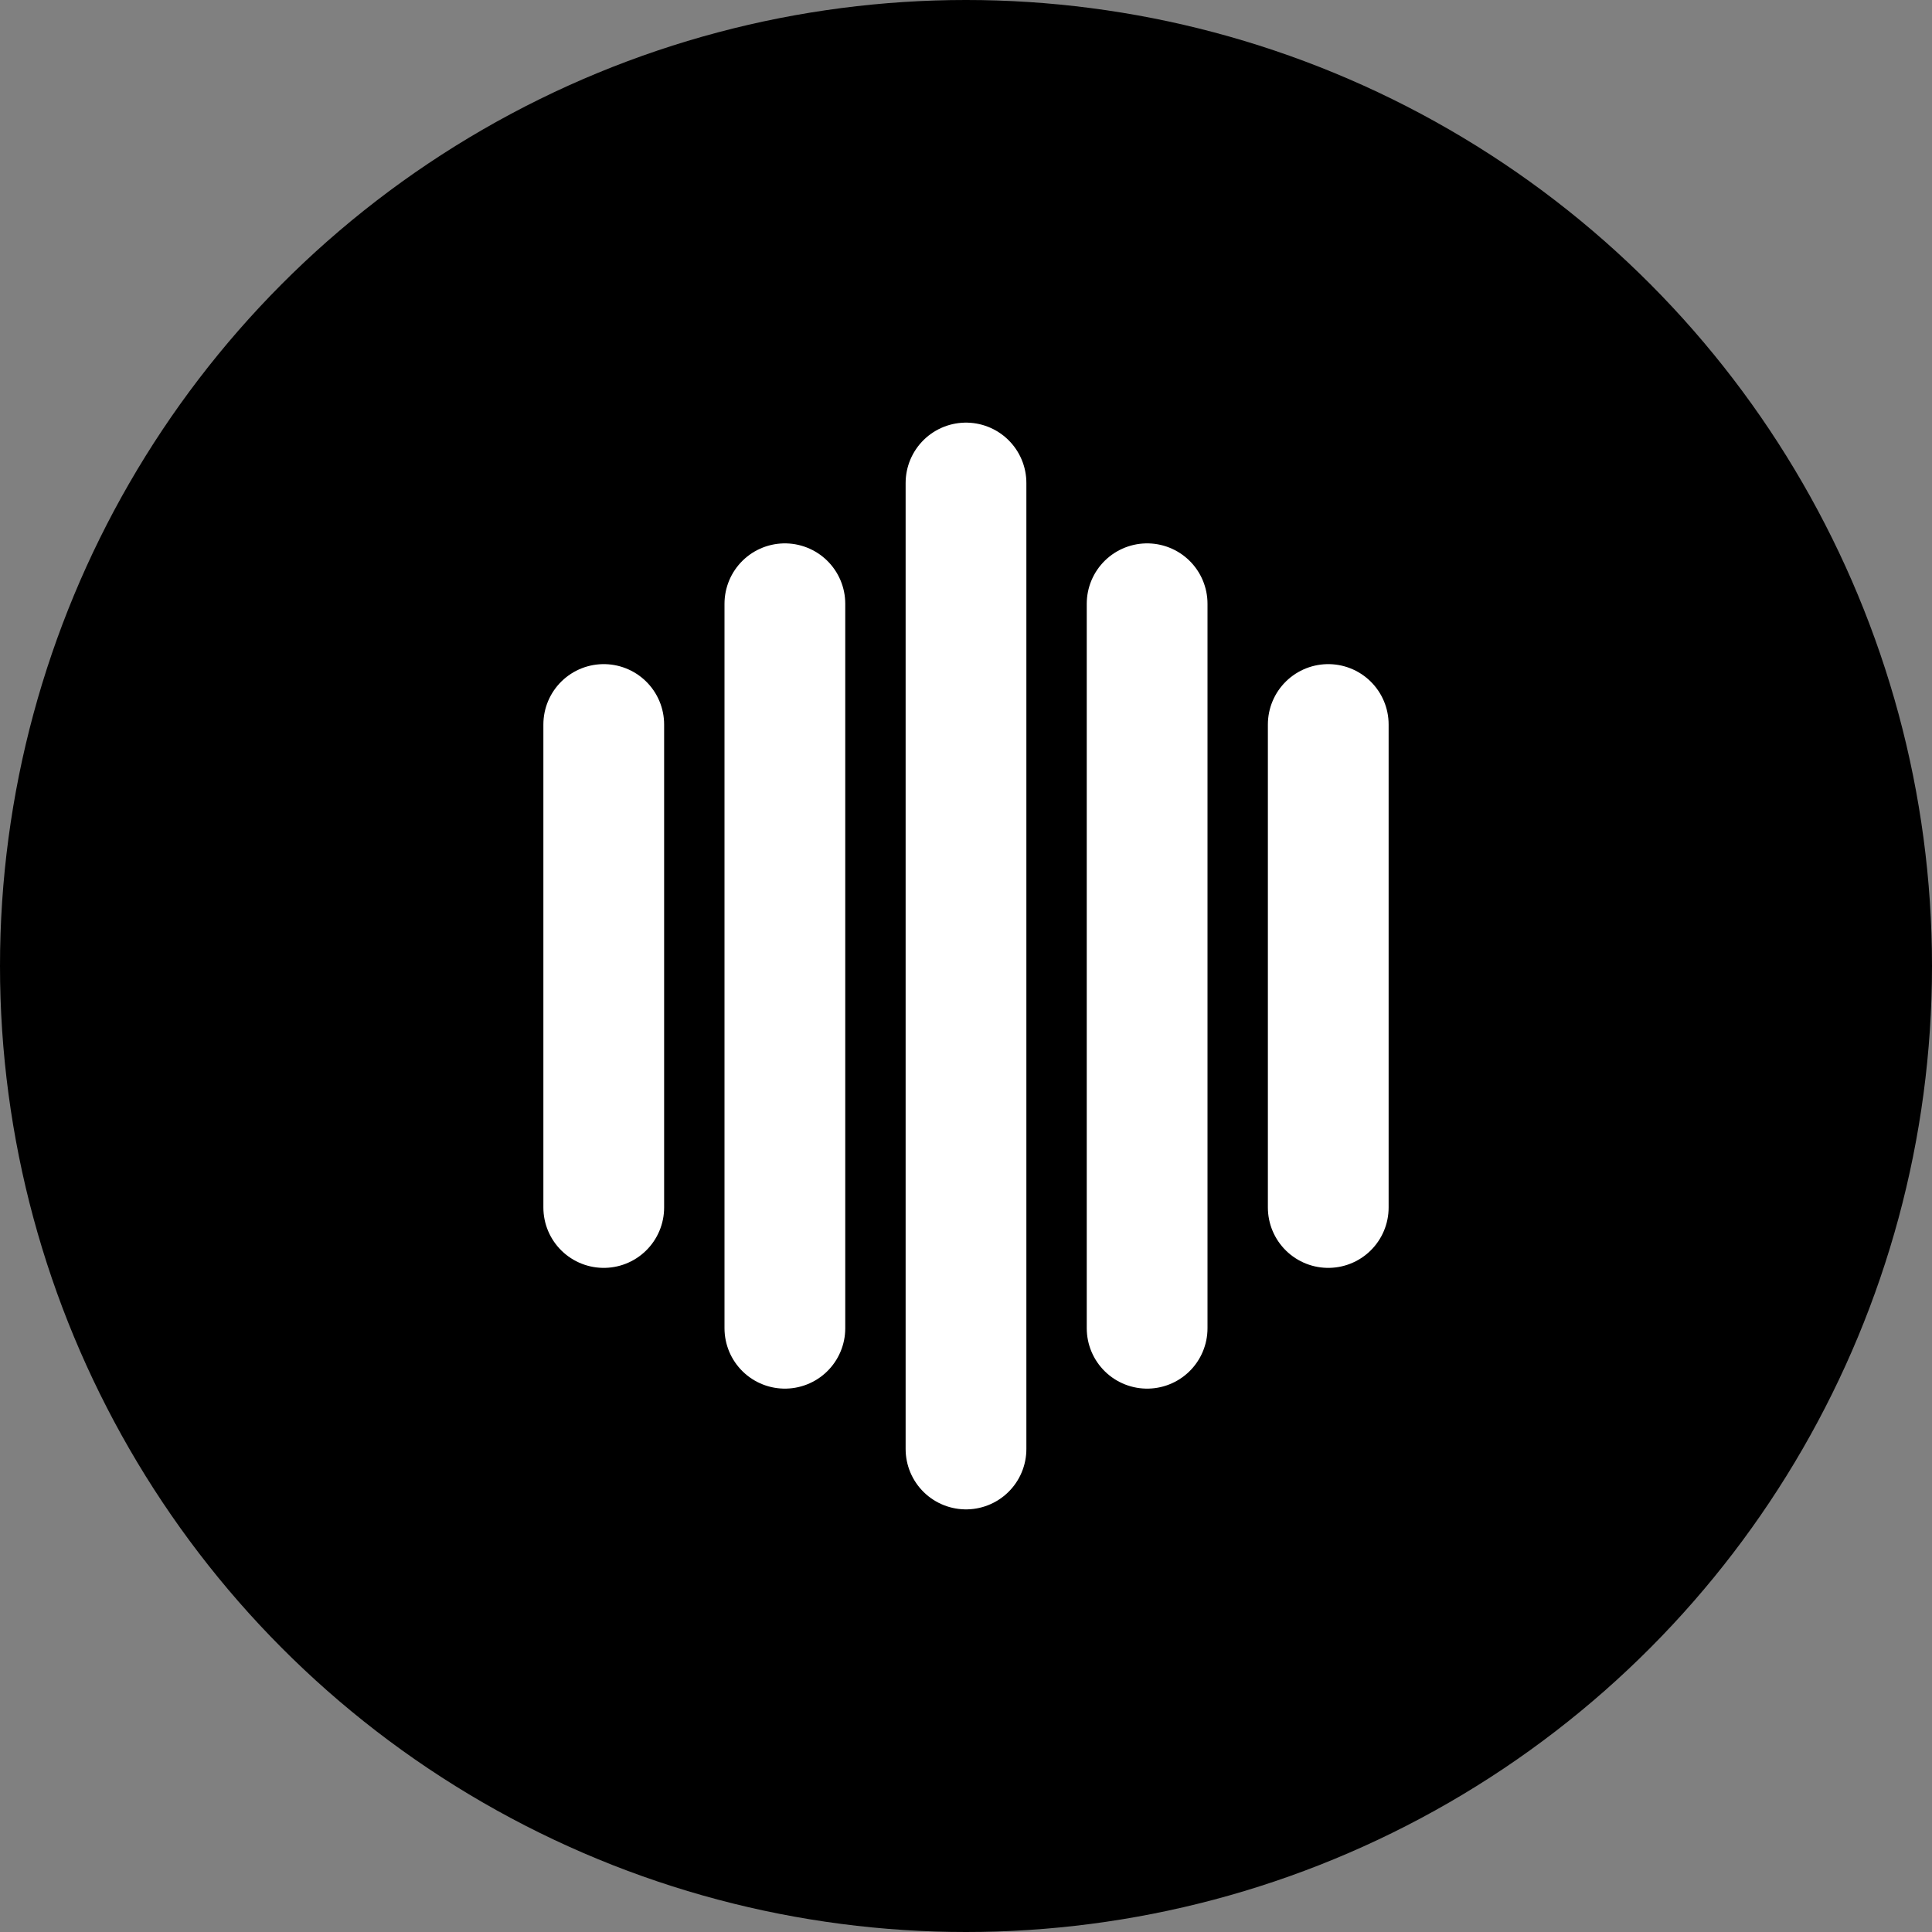 <?xml version="1.0" encoding="UTF-8"?>
<svg width="512" height="512" viewBox="0 0 512 512" fill="none" xmlns="http://www.w3.org/2000/svg">
  <rect x="0" y="0" width="512" height="512" fill="#808080" stroke="none"/>
  <!-- Background circle -->
  <circle cx="256" cy="256" r="256" fill="black"/>
  
  <!-- Sound wave bars -->
  <path
    d="M160 320L160 256C160 256 160 192 160 192M
       208 352L208 160M
       256 384L256 128M
       304 352L304 160M
       352 320L352 192"
    stroke="white"
    stroke-width="32"
    stroke-linecap="round"
  />
</svg> 